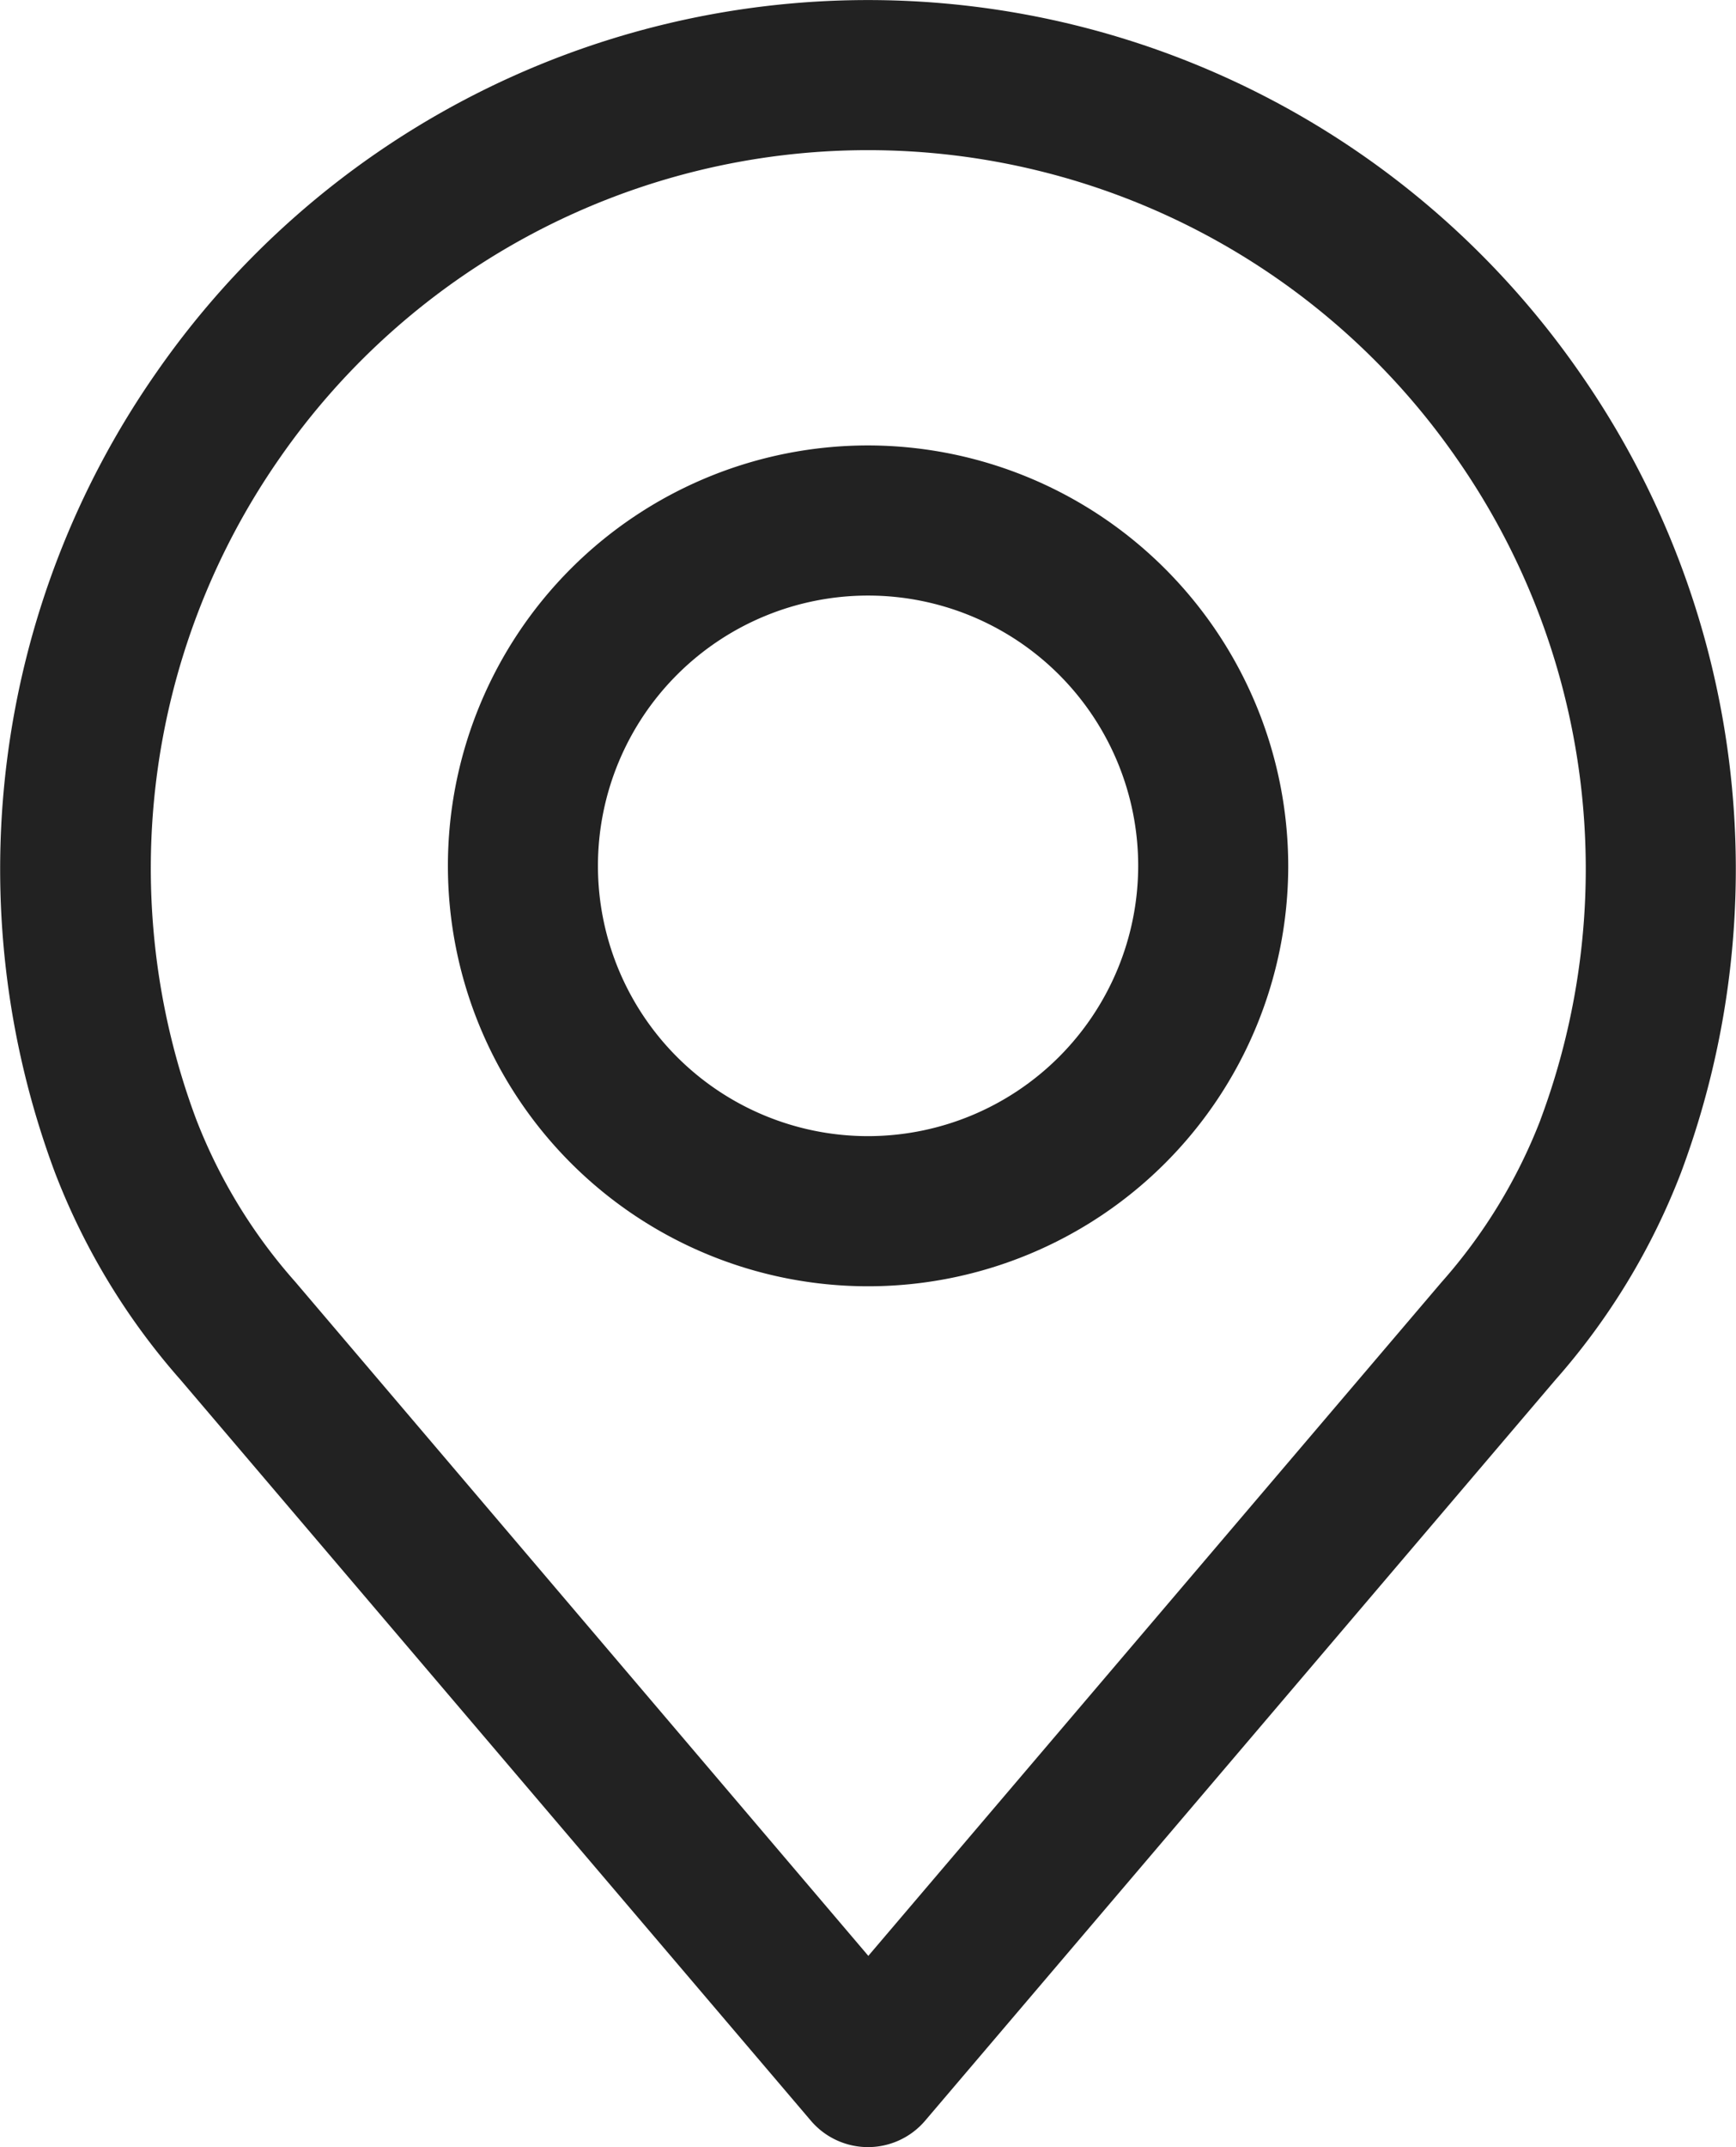 <svg xmlns="http://www.w3.org/2000/svg" width="13.329" height="16.475" viewBox="0 0 13.329 16.475">
  <g id="ld-map" transform="translate(-48.886)">
    <g id="Group_469" data-name="Group 469" transform="translate(48.886)">
      <g id="Group_468" data-name="Group 468" transform="translate(0)">
        <path id="Path_1139" data-name="Path 1139" d="M61.019,2.865a6.652,6.652,0,0,0-10.937,0,6.653,6.653,0,0,0-.775,6.13,5.24,5.24,0,0,0,.966,1.594l4.839,5.684a.576.576,0,0,0,.877,0l4.837-5.682A5.245,5.245,0,0,0,61.792,9,6.654,6.654,0,0,0,61.019,2.865Zm-.306,5.73a4.109,4.109,0,0,1-.76,1.245l0,0-4.4,5.168-4.4-5.172a4.112,4.112,0,0,1-.761-1.248A5.5,5.5,0,0,1,51.03,3.52a5.5,5.5,0,0,1,9.042,0A5.5,5.5,0,0,1,60.713,8.594Z" transform="translate(-48.886)" fill="#222"/>
      </g>
    </g>
    <g id="Group_471" data-name="Group 471" transform="translate(52.325 3.418)">
      <g id="Group_470" data-name="Group 470" transform="translate(0)">
        <path id="Path_1140" data-name="Path 1140" d="M158.98,106.219a3.226,3.226,0,1,0,3.226,3.226A3.23,3.23,0,0,0,158.98,106.219Zm0,5.3a2.074,2.074,0,1,1,2.074-2.074A2.076,2.076,0,0,1,158.98,111.519Z" transform="translate(-155.754 -106.219)" fill="#222"/>
      </g>
    </g>
  </g>
</svg>
